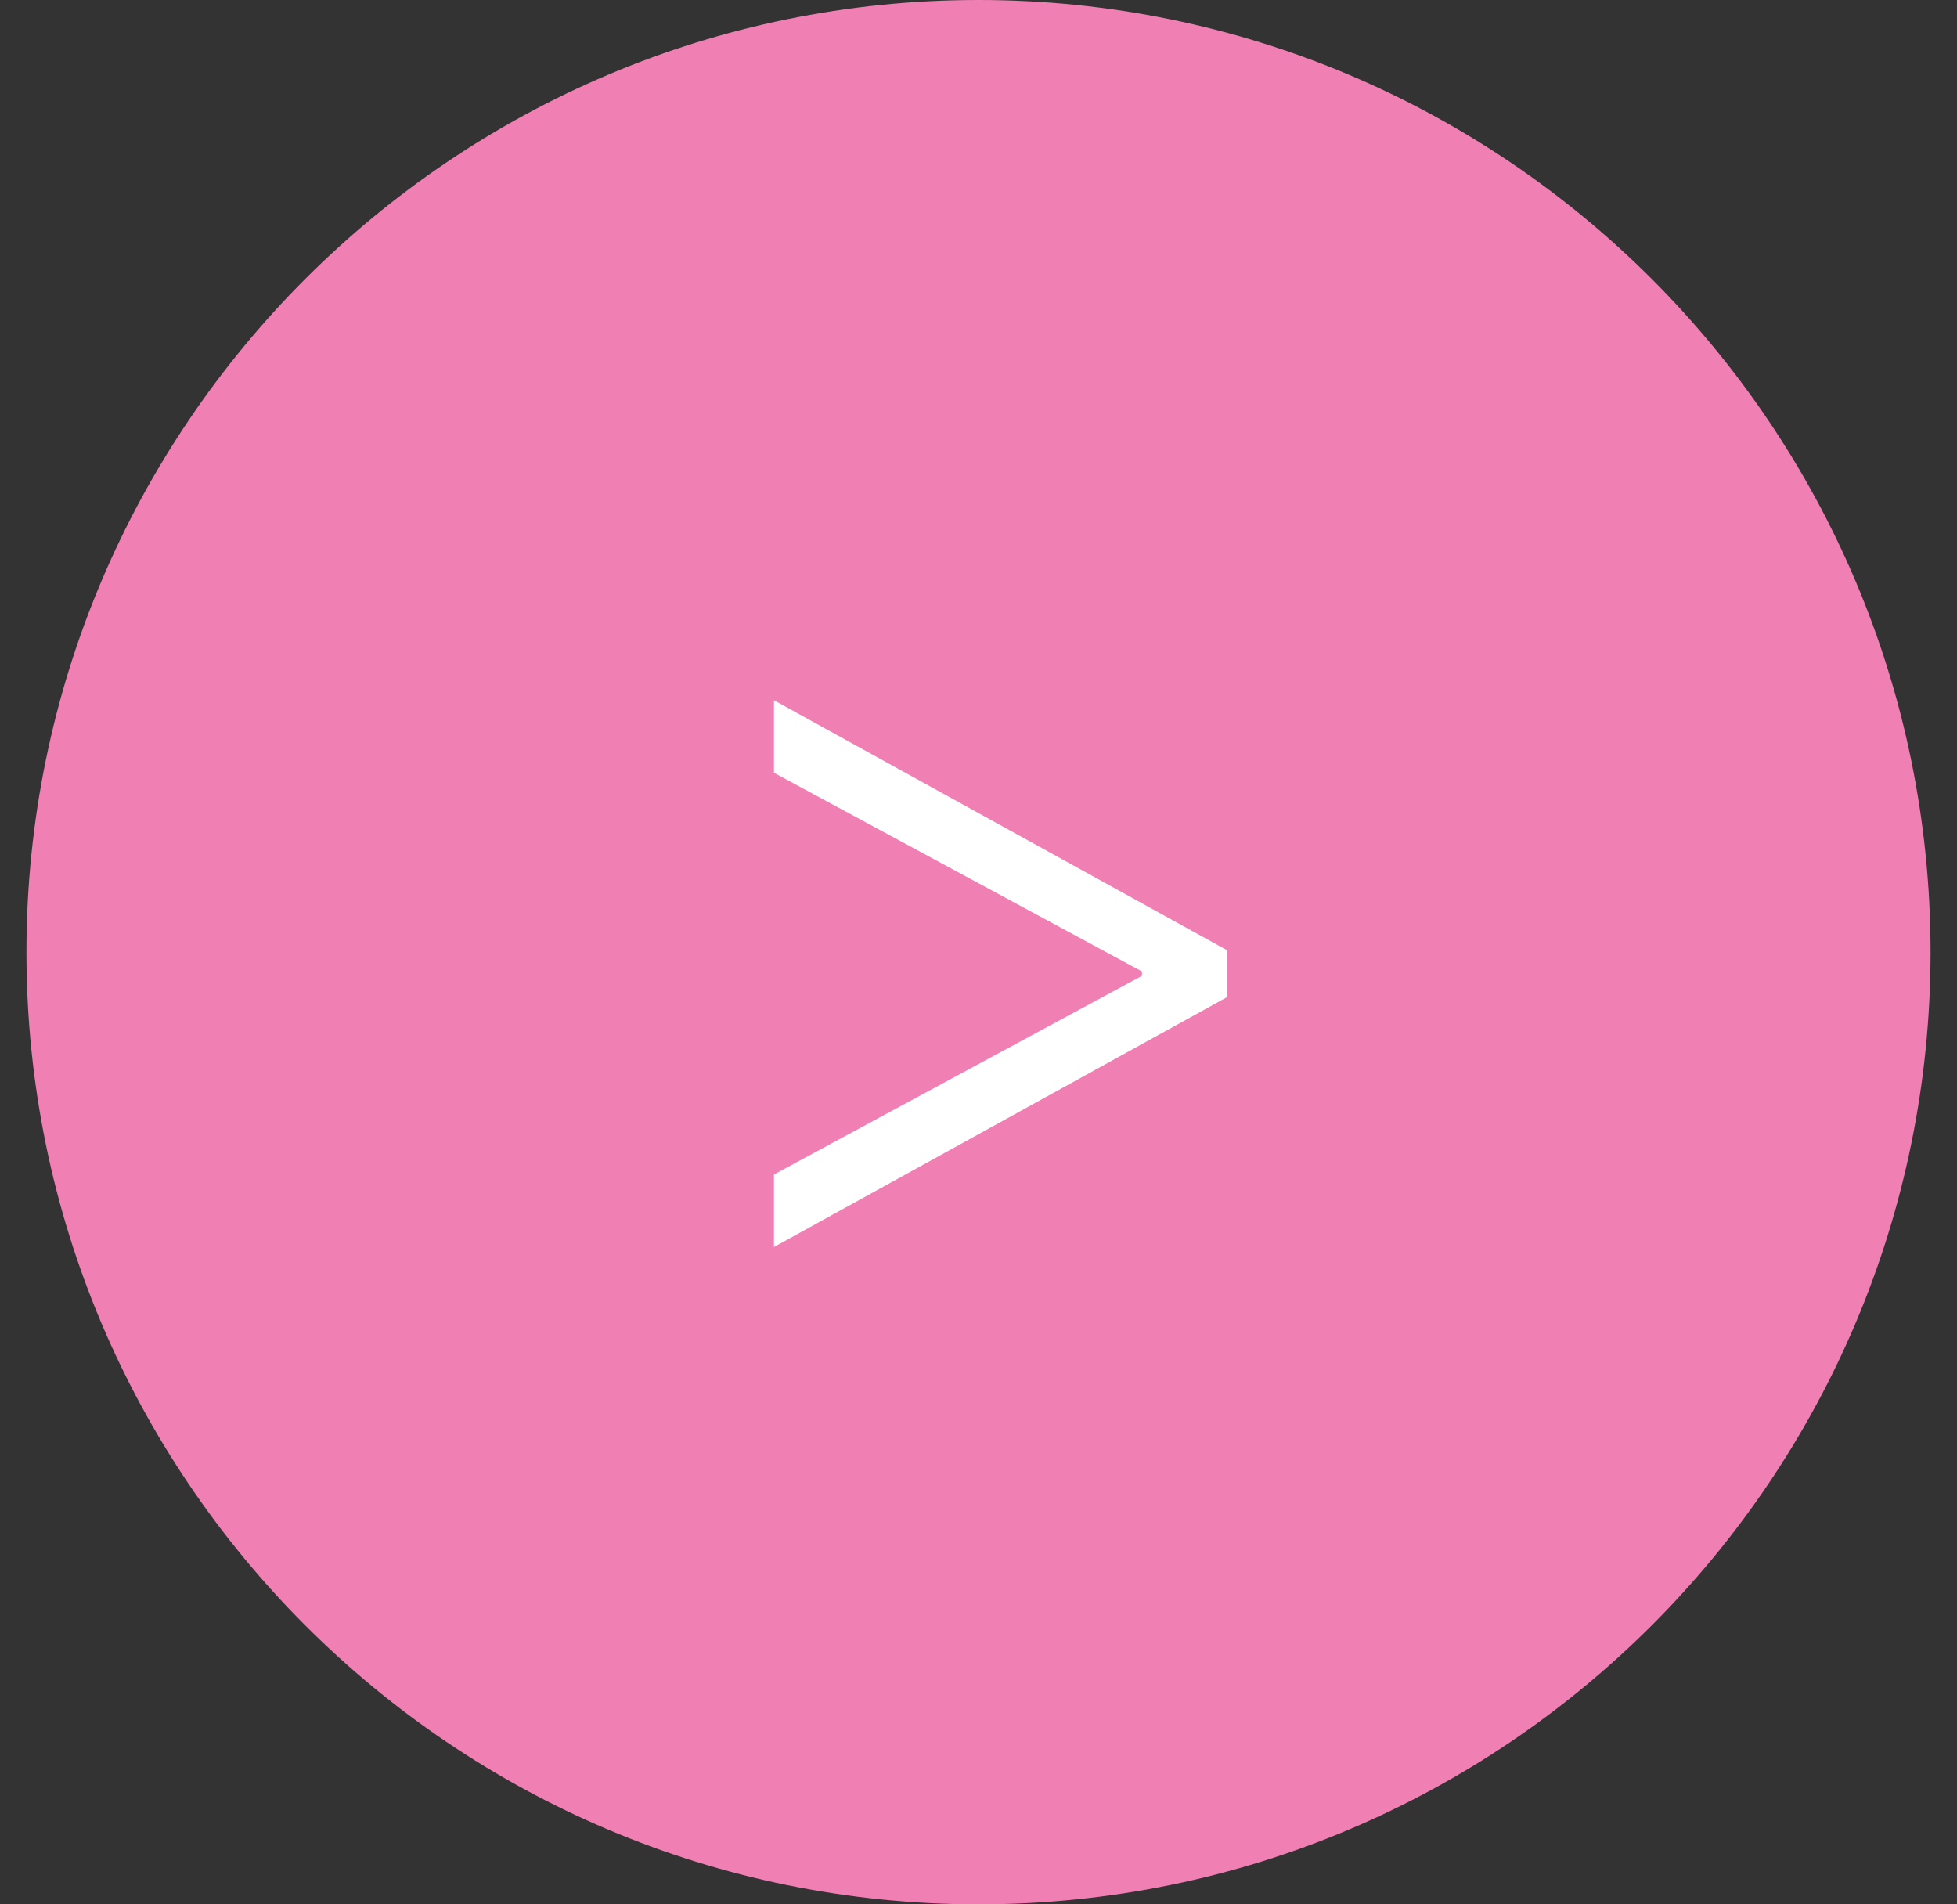 <svg width="37" height="36" viewBox="0 0 37 36" fill="none" xmlns="http://www.w3.org/2000/svg">
<rect x="0" y="0" width="37" height="36" fill="#333333" stroke="none"/>
<g clip-path="url(#clip0_292_29)">
<path d="M18.5 36C28.441 36 36.5 27.941 36.5 18C36.5 8.059 28.441 0 18.5 0C8.559 0 0.5 8.059 0.5 18C0.5 27.941 8.559 36 18.5 36Z" fill="#F07FB3"/>
<path d="M23.192 18.854L14.633 23.574V22.203L21.654 18.413L21.591 18.539V18.273L21.654 18.399L14.633 14.609V13.238L23.192 17.959V18.854Z" fill="white"/>
</g>
<defs>
<clipPath id="clip0_292_29">
<rect width="36" height="36" fill="white" transform="translate(0.5)"/>
</clipPath>
</defs>
</svg>

